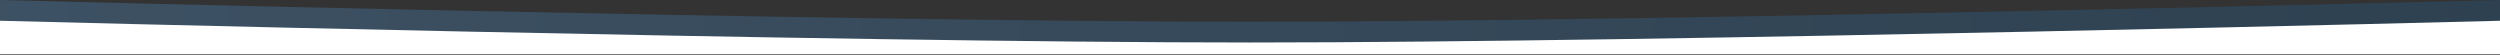 <?xml version="1.0" encoding="UTF-8" standalone="no"?>
<!DOCTYPE svg PUBLIC "-//W3C//DTD SVG 1.1//EN" "http://www.w3.org/Graphics/SVG/1.1/DTD/svg11.dtd">
<svg width="100%" height="100%" viewBox="0 0 1920 42" version="1.1" xmlns="http://www.w3.org/2000/svg" xmlns:xlink="http://www.w3.org/1999/xlink" xml:space="preserve" xmlns:serif="http://www.serif.com/" style="fill-rule:evenodd;clip-rule:evenodd;stroke-linejoin:round;stroke-miterlimit:2;">
    <rect x="0" y="0" width="1920" height="42" fill="#333333" stroke="none"/>
    <g transform="matrix(1,0,0,1,0,-4.806)">
        <g transform="matrix(1,0,0,1,0,-75.533)">
            <g transform="matrix(1,0,0,1,0,54.788)">
                <path d="M1920,25.55L1920,63.039L0,63.039L0,25.55C0,25.55 640,42.254 960,42.254C1280,42.254 1920,25.55 1920,25.55Z" style="fill:url(#_Linear1);"/>
            </g>
            <g transform="matrix(1,0,0,1,0,70.727)">
                <path d="M1920,25.55L1920,51.1L0,51.1L0,25.55C0,25.55 640,42.254 960,42.254C1280,42.254 1920,25.55 1920,25.55Z" style="fill:white;"/>
            </g>
        </g>
    </g>
    <defs>
        <linearGradient id="_Linear1" x1="0" y1="0" x2="1" y2="0" gradientUnits="userSpaceOnUse" gradientTransform="matrix(1920,0,0,37.489,0,44.294)"><stop offset="0" style="stop-color:rgb(82,150,211);stop-opacity:0.3"/><stop offset="1" style="stop-color:rgb(34,97,150);stop-opacity:0.3"/></linearGradient>
    </defs>
</svg>
